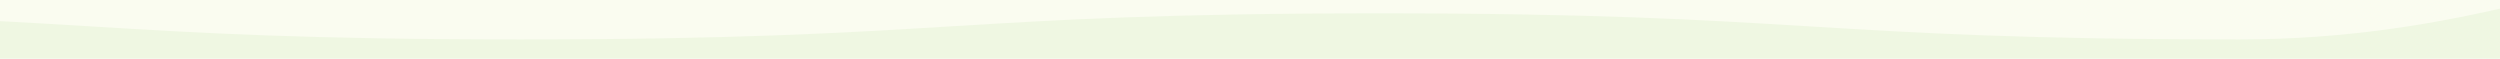 <svg xmlns="http://www.w3.org/2000/svg" xmlns:xlink="http://www.w3.org/1999/xlink" width="1280" height="30" viewBox="0 0 1280 30">
  <defs>
    <clipPath id="clip-path">
      <rect id="長方形_379" data-name="長方形 379" width="1280" height="30" transform="translate(9862 4416)" fill="#ff0404" opacity="0.4"/>
    </clipPath>
  </defs>
  <g id="グループ_1407" data-name="グループ 1407" transform="translate(-7485 -3899)">
    <rect id="長方形_381" data-name="長方形 381" width="1280" height="30" transform="translate(7485 3899)" fill="#fafcf0"/>
    <g id="マスクグループ_12" data-name="マスクグループ 12" transform="translate(-2377 -517)" clip-path="url(#clip-path)">
      <g id="グループ_1406" data-name="グループ 1406" transform="translate(8724.866 4374.923)">
        <path id="パス_1992" data-name="パス 1992" d="M-911.235,6165.13c-179.431-169.037,18.155-211.157,18.155-418.443s-20-207.288-20-414.577,20-207.288,20-414.576-20-207.288-20-414.576,20-207.289,20-414.578-197.585-249.406-18.155-418.447c127.348-119.974,228.183,10.557,448.212,10.557s220.031-13.373,440.061-13.373,220.027,13.373,440.054,13.373,220.032-13.373,440.063-13.373,220.032,13.373,440.064,13.373,320.866-130.532,448.219-10.557c179.431,169.038-18.155,211.157-18.155,418.443s20,207.289,20,414.577-20,207.288-20,414.576,20,207.289,20,414.577-20,207.288-20,414.577,197.585,249.407,18.155,418.447c-127.349,119.975-228.184-10.556-448.212-10.556s-220.031,13.373-440.061,13.373-220.028-13.373-440.055-13.373-220.031,13.373-440.062,13.373-228.64-47.979-442.429-13.183C-702.686,6193.39-783.883,6285.1-911.235,6165.13Z" transform="translate(986.533 -3619.217)" fill="#eff7e2"/>
      </g>
    </g>
  </g>
</svg>

